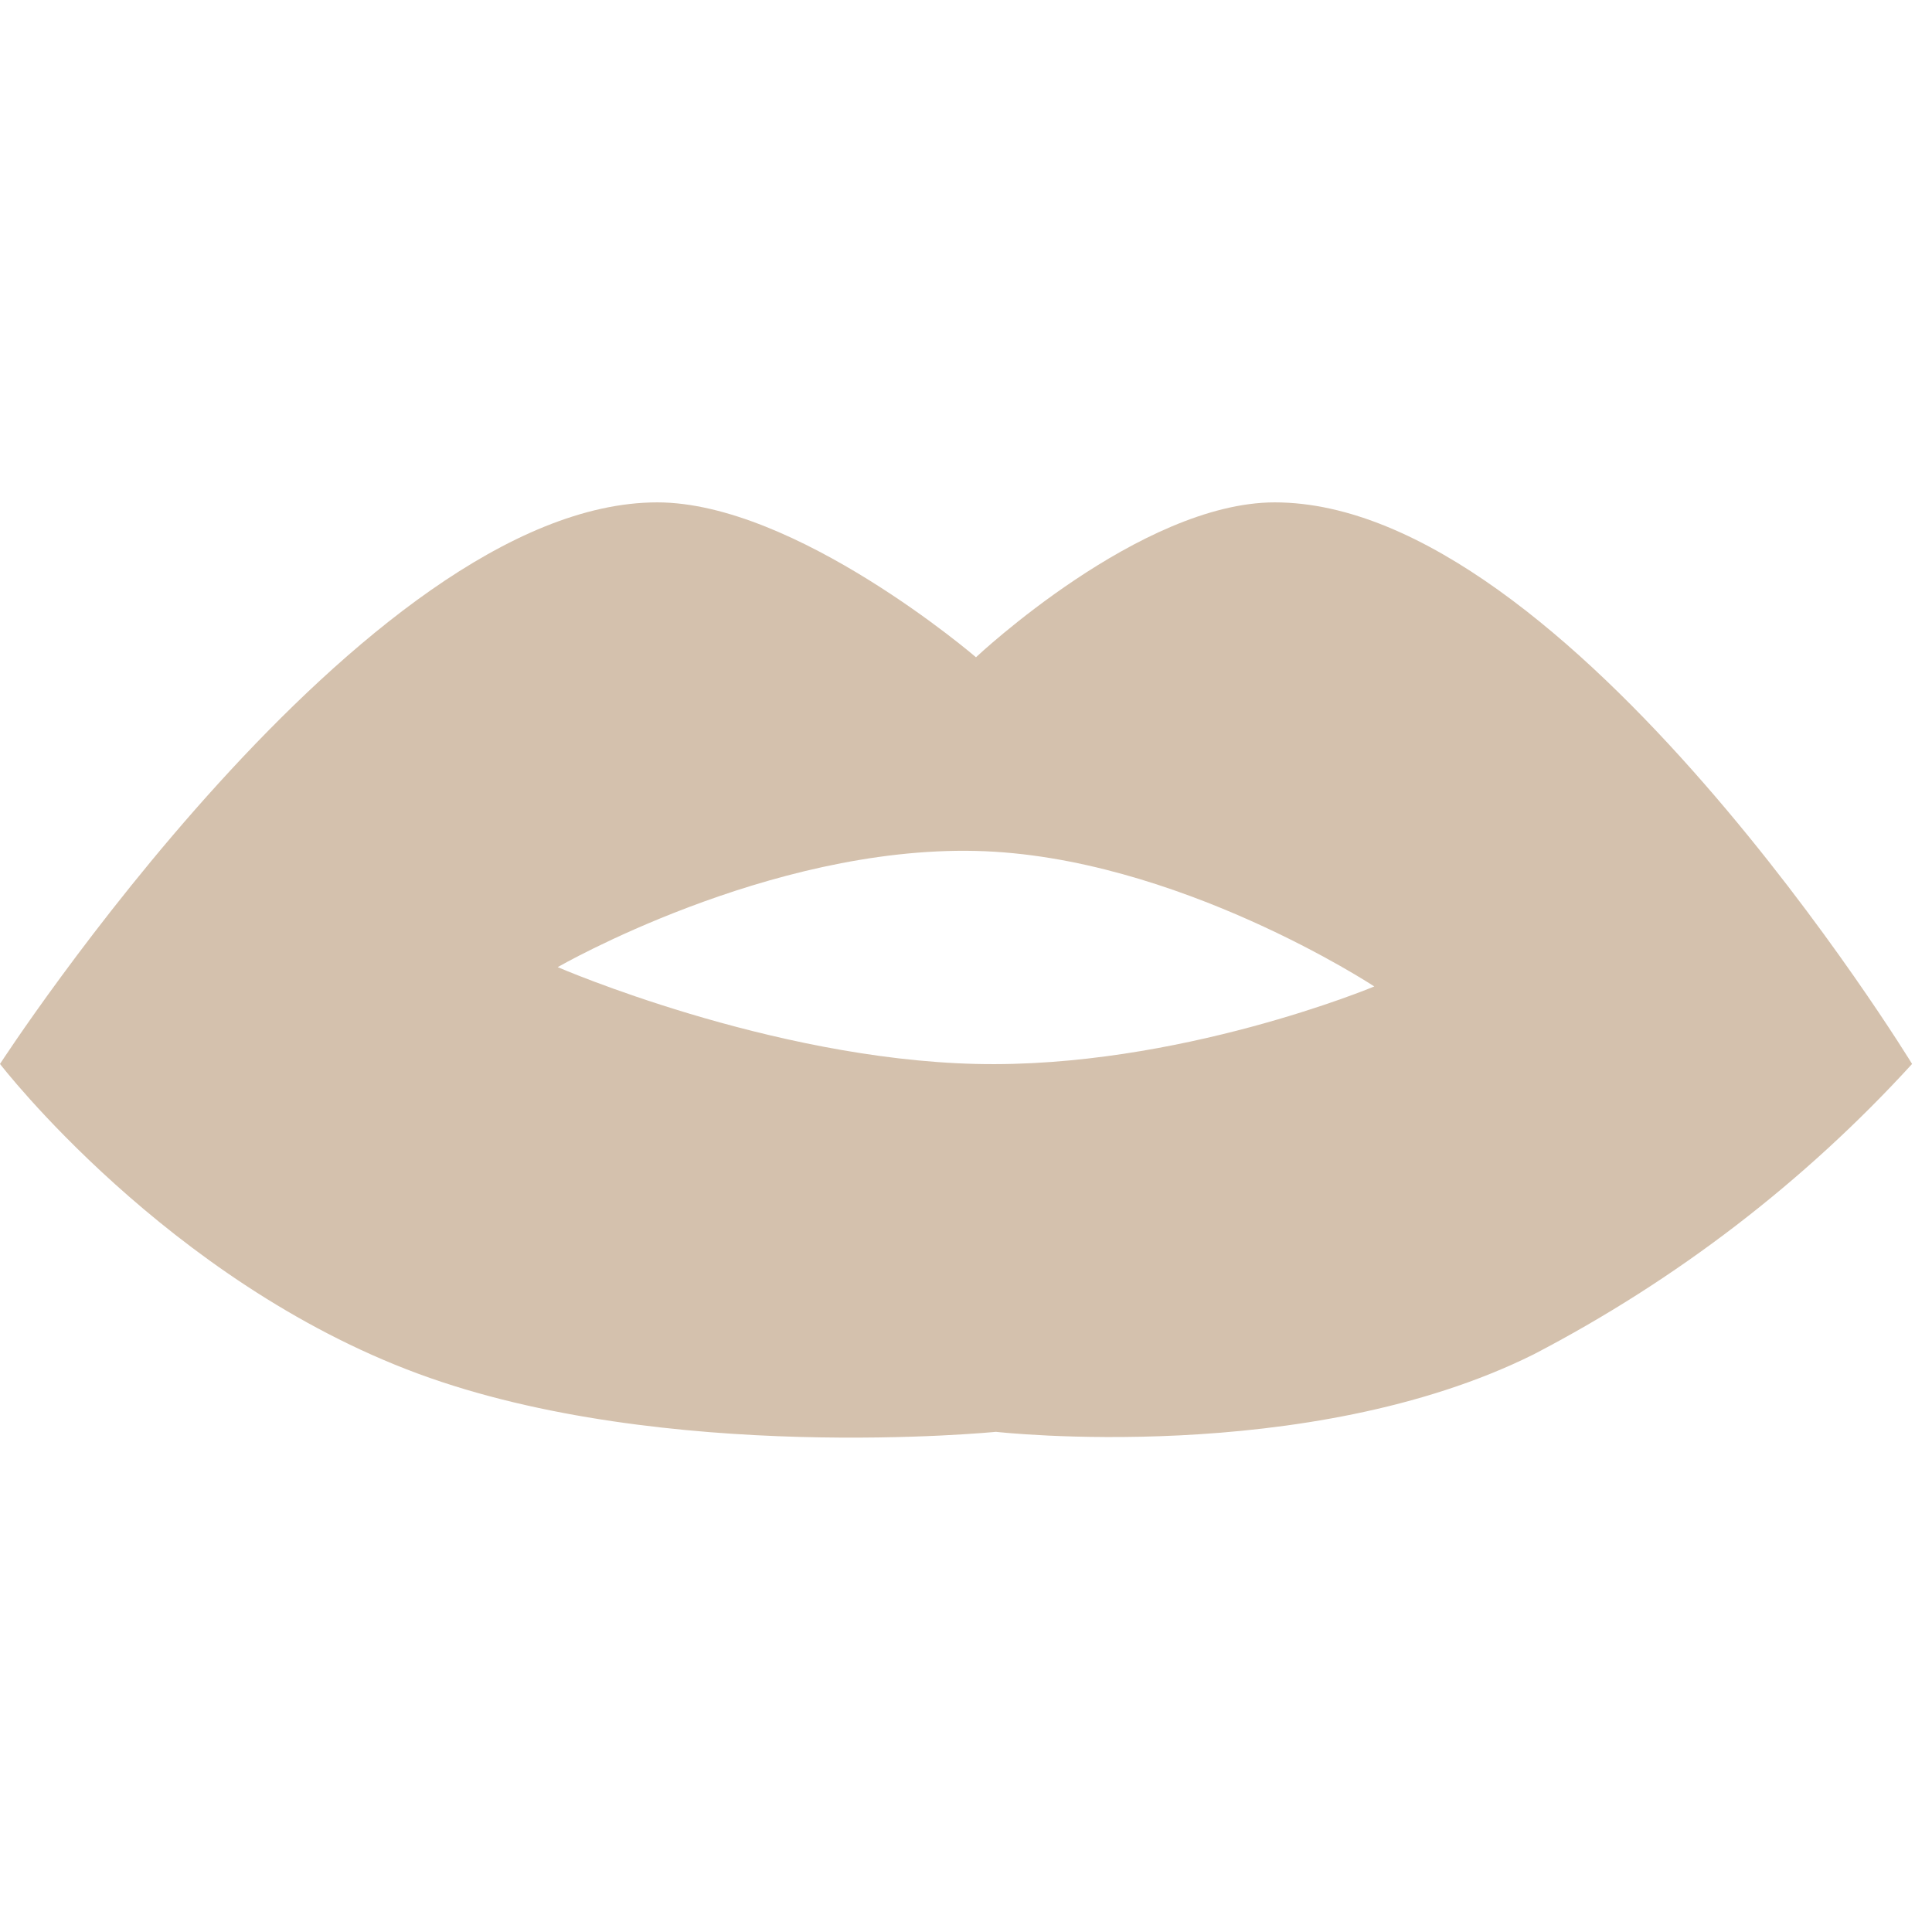 <svg width="36" height="36" viewBox="0 0 36 36" fill="none" xmlns="http://www.w3.org/2000/svg">
<g clip-path="url(#clip0_3902_13385)">
<path fill-rule="evenodd" clip-rule="evenodd" d="M0 19.825C0 19.825 6.785 9.361 12.247 9.361C14.826 9.361 18.186 12.247 18.186 12.247C18.186 12.247 21.251 9.361 23.753 9.361C29.235 9.361 35.629 19.825 35.629 19.825C33.625 22.019 31.238 23.852 28.577 25.237C24.354 27.337 18.557 26.68 18.557 26.68C18.557 26.68 12.388 27.294 7.794 25.598C3.111 23.868 0 19.825 0 19.825ZM10.392 18.021C10.392 18.021 14.304 15.764 18.186 15.856C21.91 15.944 25.608 18.381 25.608 18.381C25.608 18.381 21.947 19.914 18.186 19.825C14.34 19.733 10.392 18.021 10.392 18.021Z" fill="#D4C1AD"/>
</g>
<defs>
<clipPath id="clip0_3902_13385">
<rect width="36" height="18" fill="white" transform="translate(0 9)"/>
</clipPath>
</defs>
</svg>
